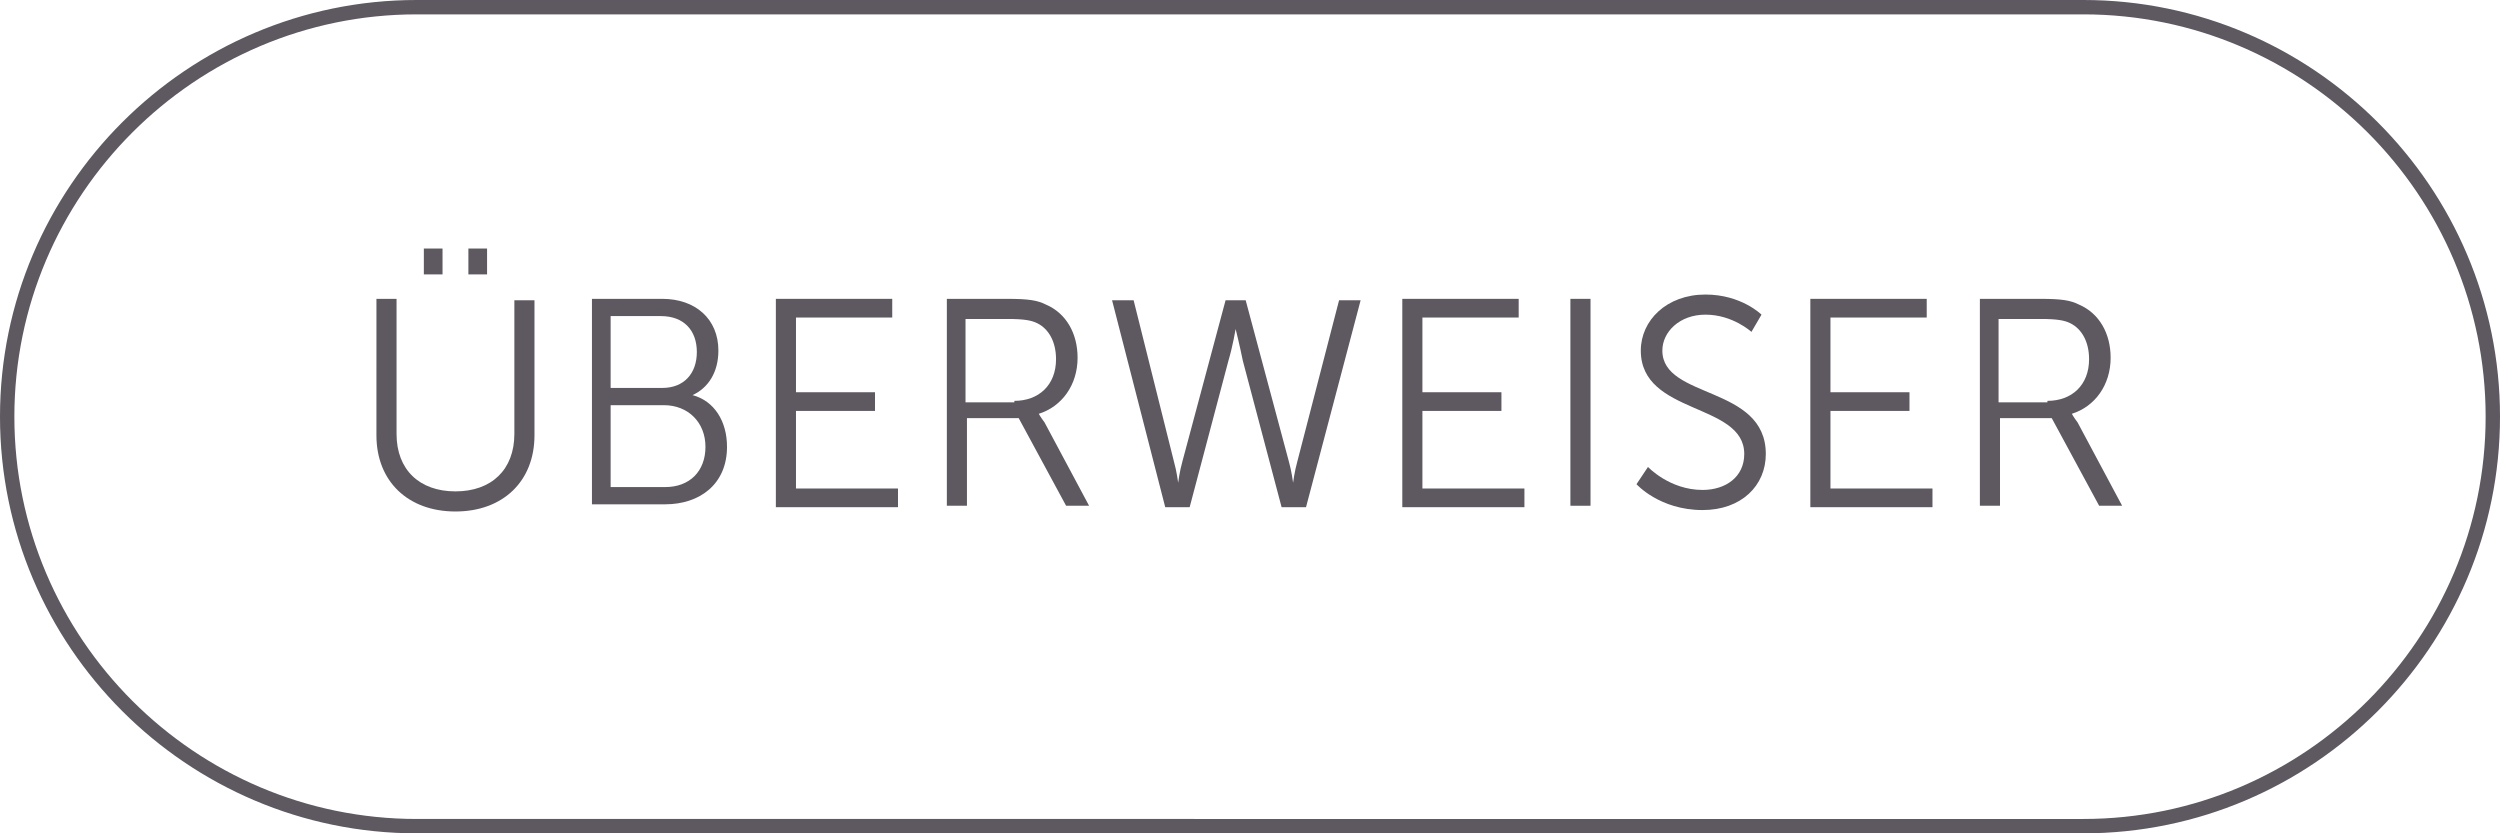 <?xml version="1.0" encoding="UTF-8"?>
<svg xmlns="http://www.w3.org/2000/svg" xmlns:xlink="http://www.w3.org/1999/xlink" version="1.1" id="Ebene_1" x="0px" y="0px" viewBox="0 0 174 58" style="enable-background:new 0 0 174 58;" xml:space="preserve">
<style type="text/css">
	.st0{fill:none;}
	.st1{fill:none;stroke:#5E5861;}
	.st2{fill:#5E5861;}
</style>
<g id="Hahn_button_menu_ueberweiser" transform="translate(-7377 232)">
	<g id="Rechteck_387" transform="translate(7377 -232)">
		<path class="st0" d="M29,0h116c16,0,29,13,29,29l0,0c0,16-13,29-29,29H29C13,58,0,45,0,29l0,0C0,13,13,0,29,0z"></path>
		<path class="st1" d="M29,0.5h116c15.7,0,28.5,12.8,28.5,28.5l0,0c0,15.7-12.8,28.5-28.5,28.5H29C13.3,57.5,0.5,44.7,0.5,29l0,0    C0.5,13.3,13.3,0.5,29,0.5z"></path>
	</g>
	<g>
		<path class="st2" d="M7403.2-211.2h1.4v9.4c0,2.5,1.6,4,4.1,4s4.1-1.5,4.1-4v-9.3h1.4v9.4c0,3.2-2.2,5.3-5.5,5.3    c-3.3,0-5.5-2.1-5.5-5.3V-211.2z M7406.5-214.7h1.3v1.8h-1.3V-214.7z M7409.6-214.7h1.3v1.8h-1.3V-214.7z"></path>
		<path class="st2" d="M7418.2-211.2h4.9c2.3,0,3.9,1.4,3.9,3.6c0,1.5-0.7,2.6-1.8,3.1v0c1.5,0.4,2.4,1.8,2.4,3.6c0,2.6-1.9,4-4.3,4    h-5.1V-211.2z M7423.1-205c1.5,0,2.4-1,2.4-2.5c0-1.5-0.9-2.5-2.5-2.5h-3.5v5H7423.1z M7423.3-198.1c1.7,0,2.8-1.1,2.8-2.8    c0-1.7-1.2-2.9-2.9-2.9h-3.7v5.7H7423.3z"></path>
		<path class="st2" d="M7431-211.2h8.1v1.3h-6.7v5.2h5.5v1.3h-5.5v5.4h7.1v1.3h-8.5V-211.2z"></path>
		<path class="st2" d="M7442.8-211.2h4.3c1.5,0,2.1,0.1,2.7,0.4c1.4,0.6,2.2,2,2.2,3.7c0,1.9-1.1,3.4-2.7,3.9v0c0,0,0.1,0.2,0.4,0.6    l3.1,5.8h-1.6l-3.3-6.1h-3.6v6.1h-1.4V-211.2z M7447.6-204.1c1.7,0,2.9-1.1,2.9-2.9c0-1.2-0.5-2.1-1.3-2.5    c-0.4-0.2-0.9-0.3-2.1-0.3h-2.9v5.8H7447.6z"></path>
		<path class="st2" d="M7463-209.1c0,0-0.2,1.2-0.5,2.2l-2.7,10.2h-1.7l-3.7-14.4h1.5l2.8,11.2c0.2,0.7,0.3,1.5,0.3,1.5h0    c0,0,0.1-0.8,0.3-1.5l3-11.2h1.4l3,11.2c0.2,0.7,0.3,1.5,0.3,1.5h0c0,0,0.1-0.8,0.3-1.5l2.9-11.2h1.5l-3.8,14.4h-1.7l-2.7-10.2    C7463.3-207.9,7463-209.1,7463-209.1L7463-209.1z"></path>
		<path class="st2" d="M7474.6-211.2h8.1v1.3h-6.7v5.2h5.5v1.3h-5.5v5.4h7.1v1.3h-8.5V-211.2z"></path>
		<path class="st2" d="M7486.3-211.2h1.4v14.4h-1.4V-211.2z"></path>
		<path class="st2" d="M7491.7-199.5c0,0,1.5,1.6,3.8,1.6c1.6,0,2.9-0.9,2.9-2.5c0-3.6-7.2-2.7-7.2-7.2c0-2.1,1.8-3.9,4.5-3.9    c2.5,0,3.9,1.4,3.9,1.4l-0.7,1.2c0,0-1.3-1.2-3.2-1.2c-1.8,0-3,1.2-3,2.5c0,3.4,7.2,2.4,7.2,7.2c0,2.2-1.7,3.9-4.4,3.9    c-3,0-4.6-1.8-4.6-1.8L7491.7-199.5z"></path>
		<path class="st2" d="M7503-211.2h8.1v1.3h-6.7v5.2h5.5v1.3h-5.5v5.4h7.1v1.3h-8.5V-211.2z"></path>
		<path class="st2" d="M7514.7-211.2h4.3c1.5,0,2.1,0.1,2.7,0.4c1.4,0.6,2.2,2,2.2,3.7c0,1.9-1.1,3.4-2.7,3.9v0c0,0,0.1,0.2,0.4,0.6    l3.1,5.8h-1.6l-3.3-6.1h-3.6v6.1h-1.4V-211.2z M7519.5-204.1c1.7,0,2.9-1.1,2.9-2.9c0-1.2-0.5-2.1-1.3-2.5    c-0.4-0.2-0.9-0.3-2.1-0.3h-2.9v5.8H7519.5z"></path>
	</g>
</g>
</svg>
